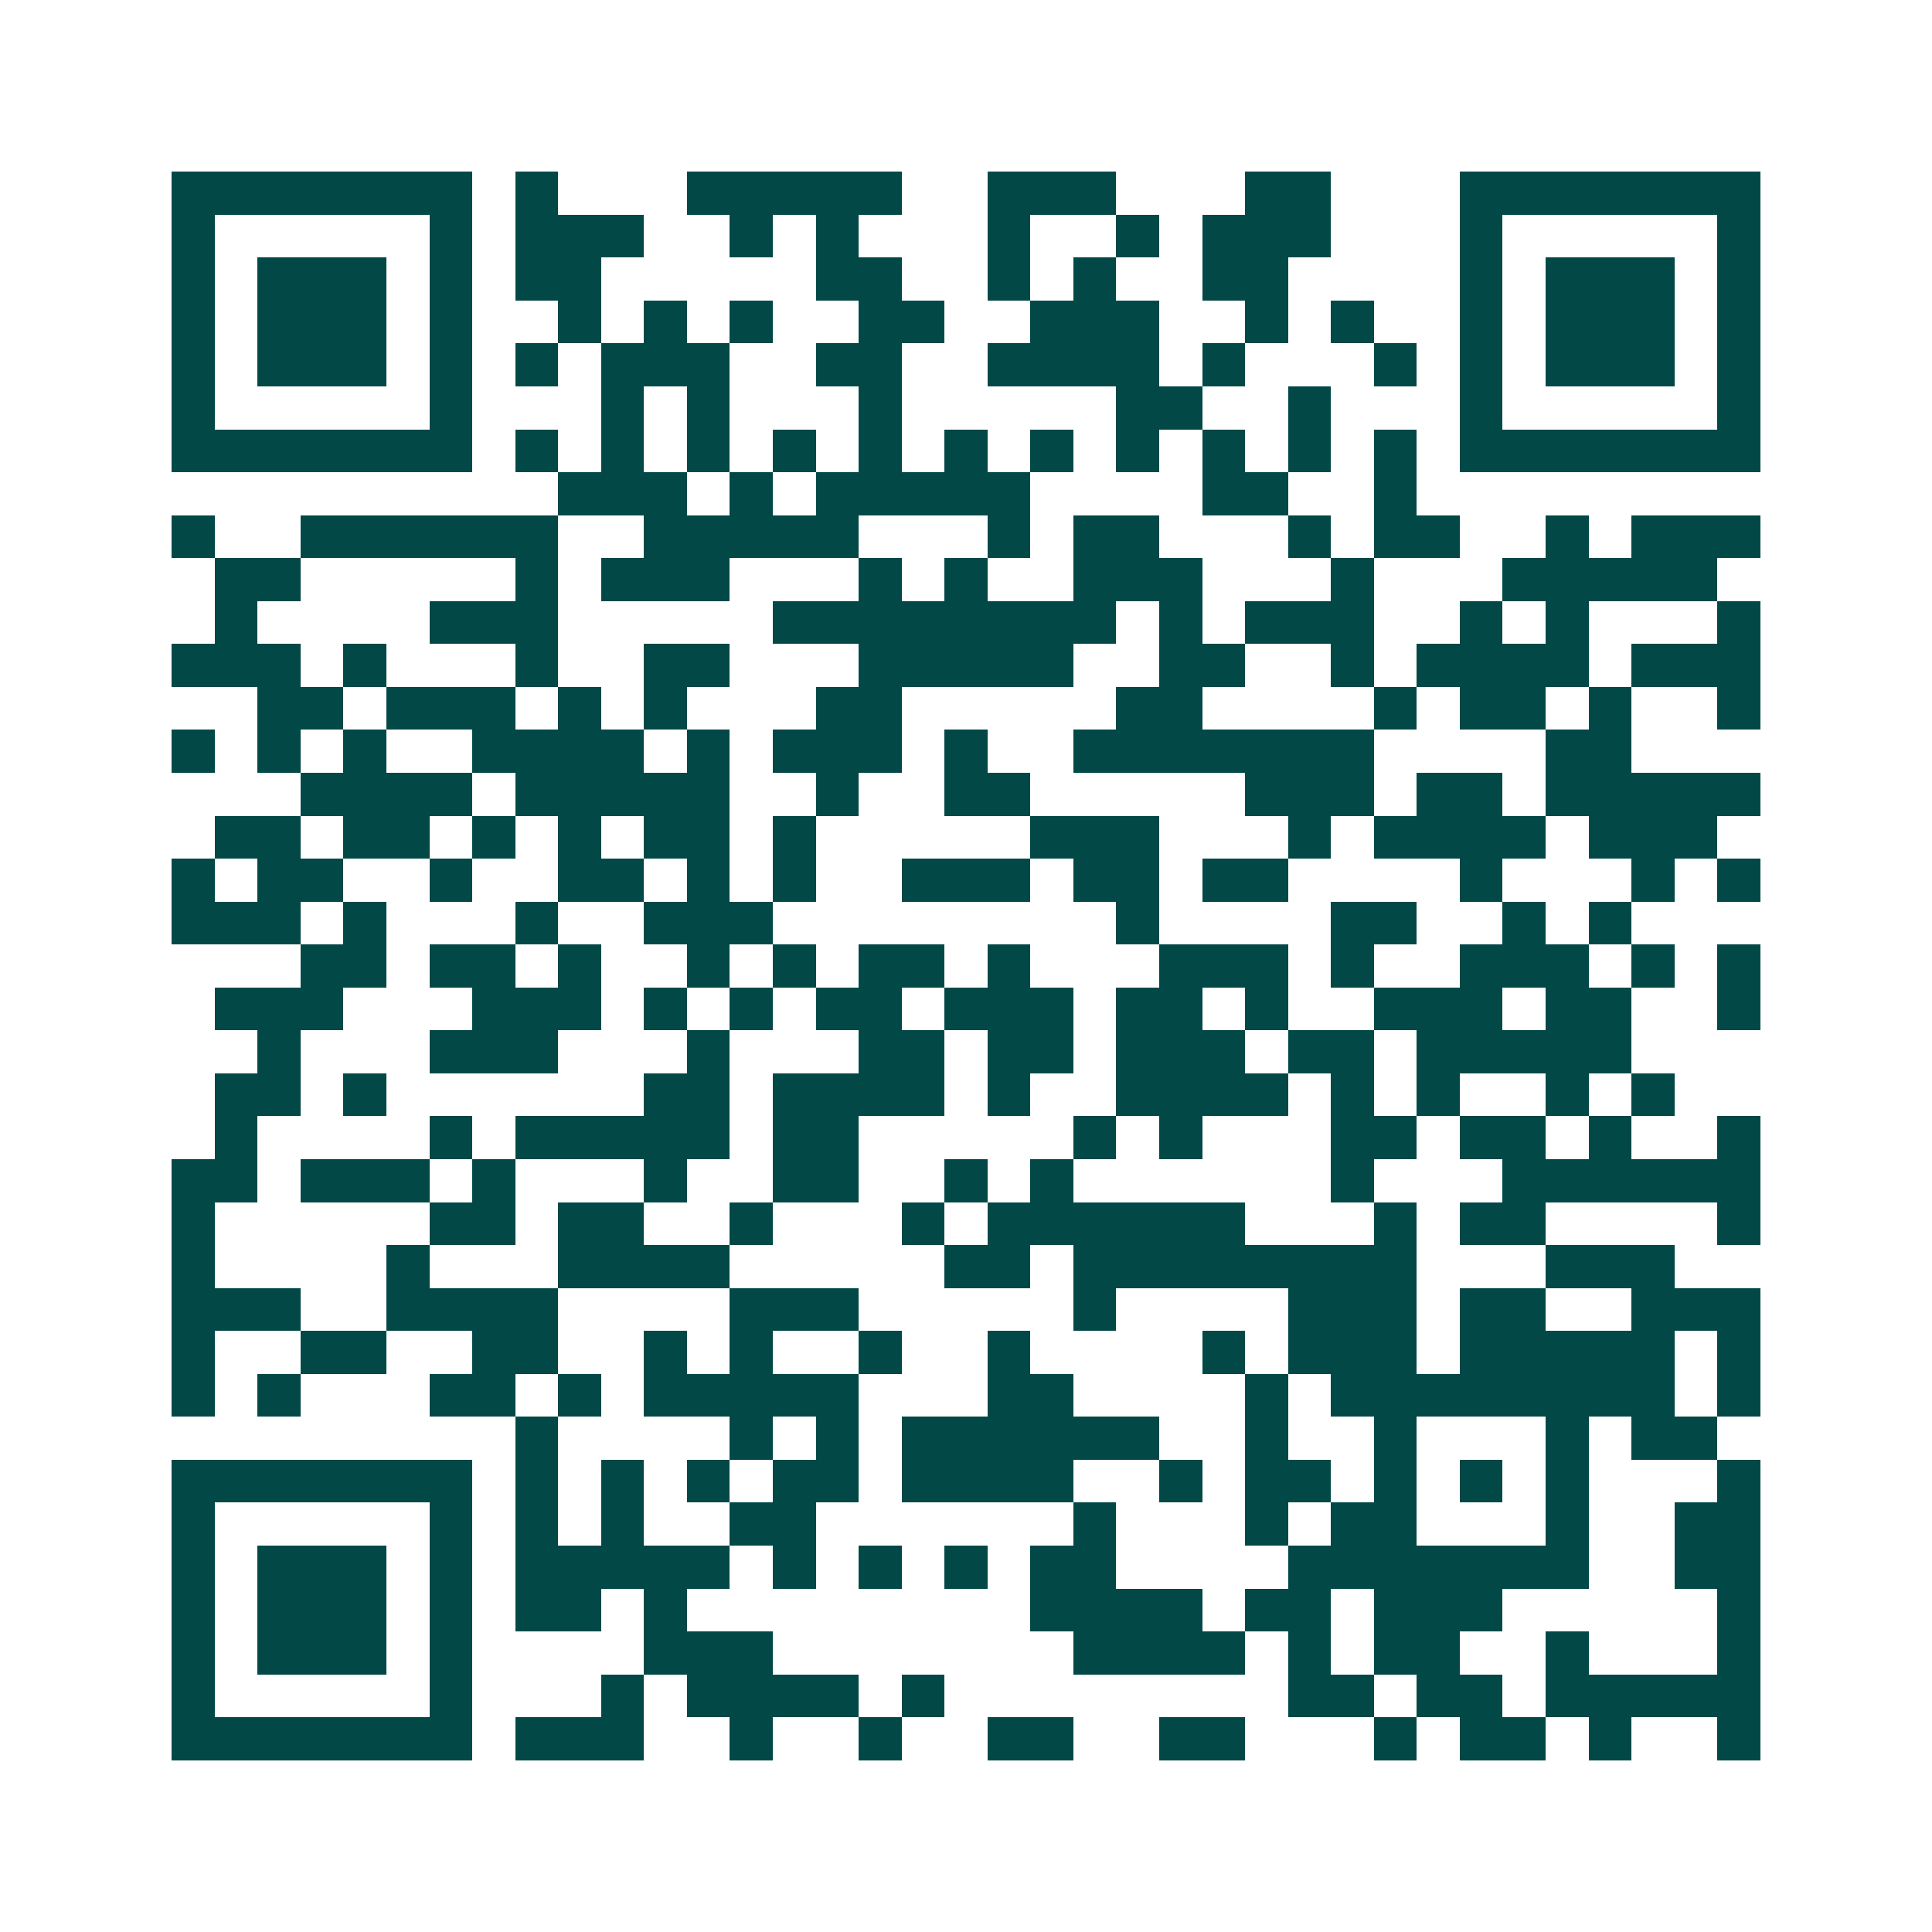 <svg xmlns="http://www.w3.org/2000/svg" width="200" height="200" viewBox="0 0 45 45" shape-rendering="crispEdges"><path fill="#ffffff" d="M0 0h45v45H0z"/><path stroke="#014847" d="M4 4.5h7m1 0h1m3 0h5m2 0h3m3 0h2m3 0h7M4 5.5h1m5 0h1m1 0h3m2 0h1m1 0h1m3 0h1m2 0h1m1 0h3m3 0h1m5 0h1M4 6.5h1m1 0h3m1 0h1m1 0h2m5 0h2m2 0h1m1 0h1m2 0h2m4 0h1m1 0h3m1 0h1M4 7.5h1m1 0h3m1 0h1m2 0h1m1 0h1m1 0h1m2 0h2m2 0h3m2 0h1m1 0h1m2 0h1m1 0h3m1 0h1M4 8.5h1m1 0h3m1 0h1m1 0h1m1 0h3m2 0h2m2 0h4m1 0h1m3 0h1m1 0h1m1 0h3m1 0h1M4 9.5h1m5 0h1m3 0h1m1 0h1m3 0h1m5 0h2m2 0h1m3 0h1m5 0h1M4 10.5h7m1 0h1m1 0h1m1 0h1m1 0h1m1 0h1m1 0h1m1 0h1m1 0h1m1 0h1m1 0h1m1 0h1m1 0h7M13 11.5h3m1 0h1m1 0h5m4 0h2m2 0h1M4 12.5h1m2 0h6m2 0h5m3 0h1m1 0h2m3 0h1m1 0h2m2 0h1m1 0h3M5 13.5h2m5 0h1m1 0h3m3 0h1m1 0h1m2 0h3m3 0h1m3 0h5M5 14.5h1m4 0h3m5 0h8m1 0h1m1 0h3m2 0h1m1 0h1m3 0h1M4 15.5h3m1 0h1m3 0h1m2 0h2m3 0h5m2 0h2m2 0h1m1 0h4m1 0h3M6 16.5h2m1 0h3m1 0h1m1 0h1m3 0h2m5 0h2m4 0h1m1 0h2m1 0h1m2 0h1M4 17.5h1m1 0h1m1 0h1m2 0h4m1 0h1m1 0h3m1 0h1m2 0h7m4 0h2M7 18.5h4m1 0h5m2 0h1m2 0h2m5 0h3m1 0h2m1 0h5M5 19.5h2m1 0h2m1 0h1m1 0h1m1 0h2m1 0h1m5 0h3m3 0h1m1 0h4m1 0h3M4 20.5h1m1 0h2m2 0h1m2 0h2m1 0h1m1 0h1m2 0h3m1 0h2m1 0h2m4 0h1m3 0h1m1 0h1M4 21.5h3m1 0h1m3 0h1m2 0h3m8 0h1m4 0h2m2 0h1m1 0h1M7 22.5h2m1 0h2m1 0h1m2 0h1m1 0h1m1 0h2m1 0h1m3 0h3m1 0h1m2 0h3m1 0h1m1 0h1M5 23.5h3m3 0h3m1 0h1m1 0h1m1 0h2m1 0h3m1 0h2m1 0h1m2 0h3m1 0h2m2 0h1M6 24.5h1m3 0h3m3 0h1m3 0h2m1 0h2m1 0h3m1 0h2m1 0h5M5 25.5h2m1 0h1m6 0h2m1 0h4m1 0h1m2 0h4m1 0h1m1 0h1m2 0h1m1 0h1M5 26.5h1m4 0h1m1 0h5m1 0h2m5 0h1m1 0h1m3 0h2m1 0h2m1 0h1m2 0h1M4 27.5h2m1 0h3m1 0h1m3 0h1m2 0h2m2 0h1m1 0h1m6 0h1m3 0h6M4 28.5h1m5 0h2m1 0h2m2 0h1m3 0h1m1 0h6m3 0h1m1 0h2m4 0h1M4 29.5h1m4 0h1m3 0h4m5 0h2m1 0h8m3 0h3M4 30.5h3m2 0h4m4 0h3m5 0h1m4 0h3m1 0h2m2 0h3M4 31.5h1m2 0h2m2 0h2m2 0h1m1 0h1m2 0h1m2 0h1m4 0h1m1 0h3m1 0h5m1 0h1M4 32.5h1m1 0h1m3 0h2m1 0h1m1 0h5m3 0h2m4 0h1m1 0h8m1 0h1M12 33.5h1m4 0h1m1 0h1m1 0h6m2 0h1m2 0h1m3 0h1m1 0h2M4 34.5h7m1 0h1m1 0h1m1 0h1m1 0h2m1 0h4m2 0h1m1 0h2m1 0h1m1 0h1m1 0h1m3 0h1M4 35.5h1m5 0h1m1 0h1m1 0h1m2 0h2m6 0h1m3 0h1m1 0h2m3 0h1m2 0h2M4 36.5h1m1 0h3m1 0h1m1 0h5m1 0h1m1 0h1m1 0h1m1 0h2m4 0h7m2 0h2M4 37.5h1m1 0h3m1 0h1m1 0h2m1 0h1m8 0h4m1 0h2m1 0h3m5 0h1M4 38.5h1m1 0h3m1 0h1m4 0h3m7 0h4m1 0h1m1 0h2m2 0h1m3 0h1M4 39.5h1m5 0h1m3 0h1m1 0h4m1 0h1m8 0h2m1 0h2m1 0h5M4 40.5h7m1 0h3m2 0h1m2 0h1m2 0h2m2 0h2m3 0h1m1 0h2m1 0h1m2 0h1"/></svg>
